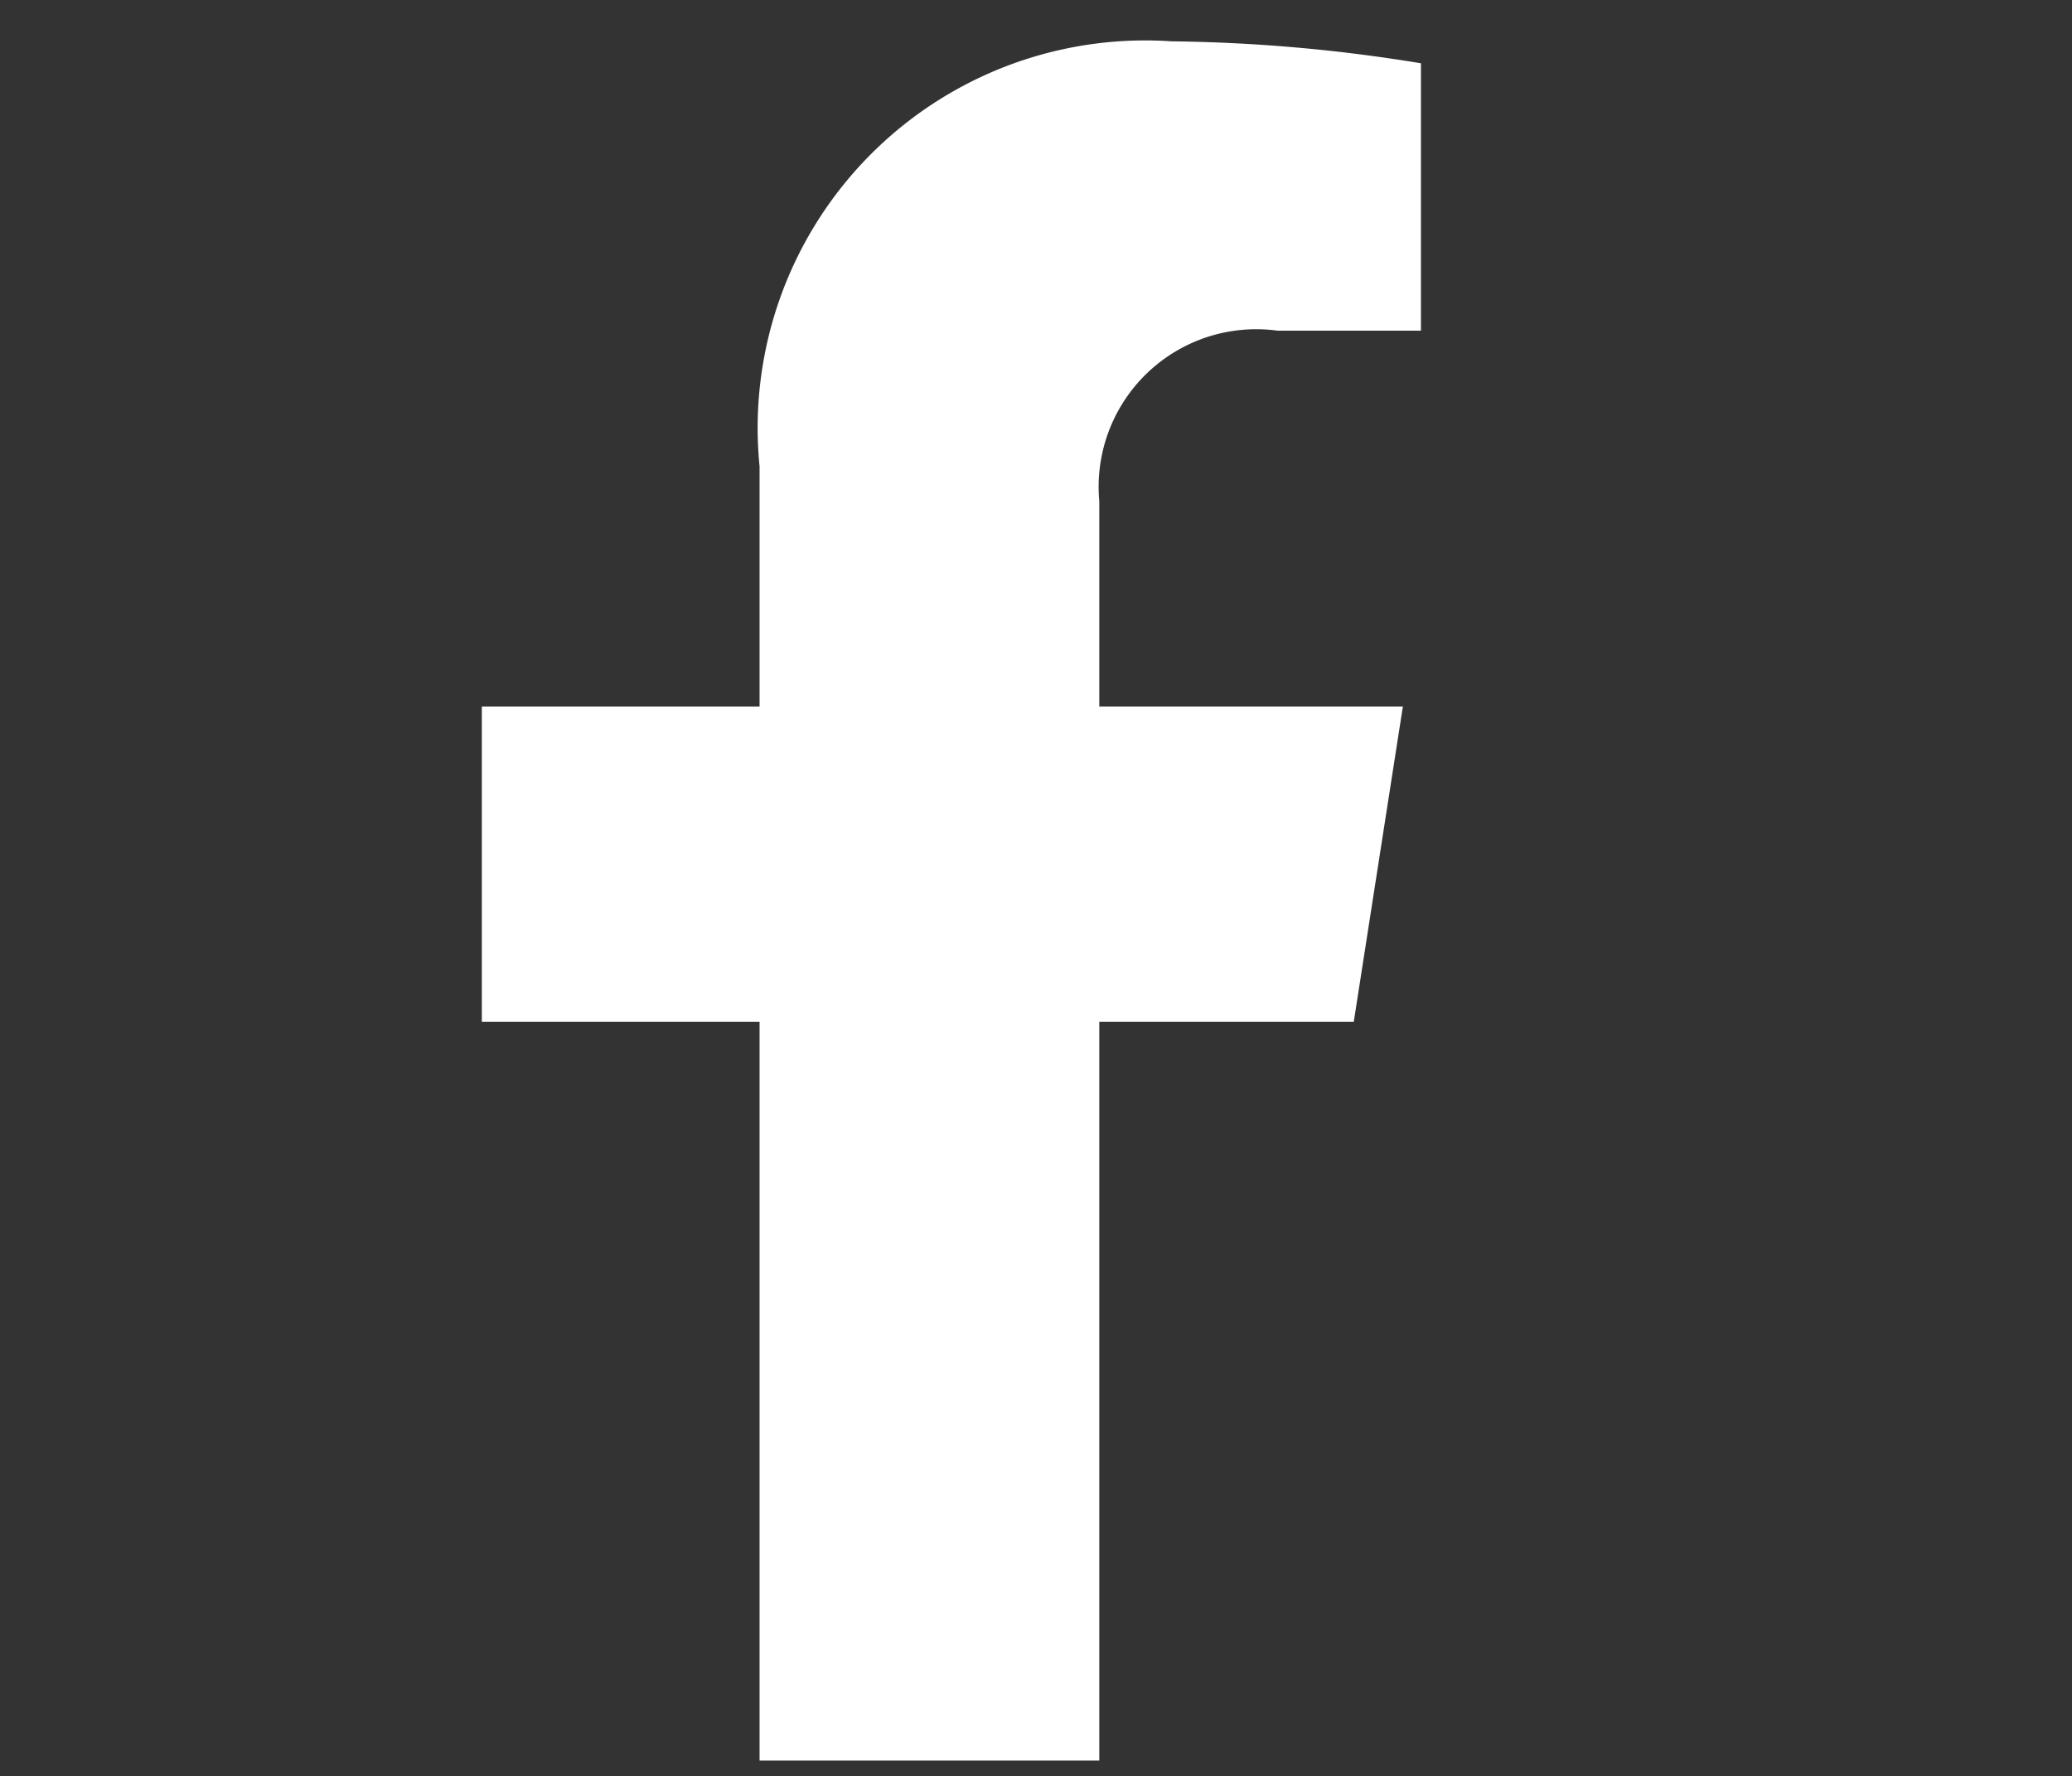 <svg xmlns="http://www.w3.org/2000/svg" viewBox="0 0 16.04 13.75"><rect x="0" y="0" width="16.04" height="13.75" fill="#333333" stroke="none"/><defs><style>.cls-1{fill:#fff;}</style></defs><g id="ELEMENTS"><path class="cls-1" d="M10.48,7.91l.38-2.44H8.51V3.88A1.22,1.22,0,0,1,9.89,2.56H11V.49A12.67,12.67,0,0,0,9.07.32,3,3,0,0,0,5.88,3.61V5.47H3.73V7.91H5.88v5.72H8.51V7.91Z"></path></g></svg>